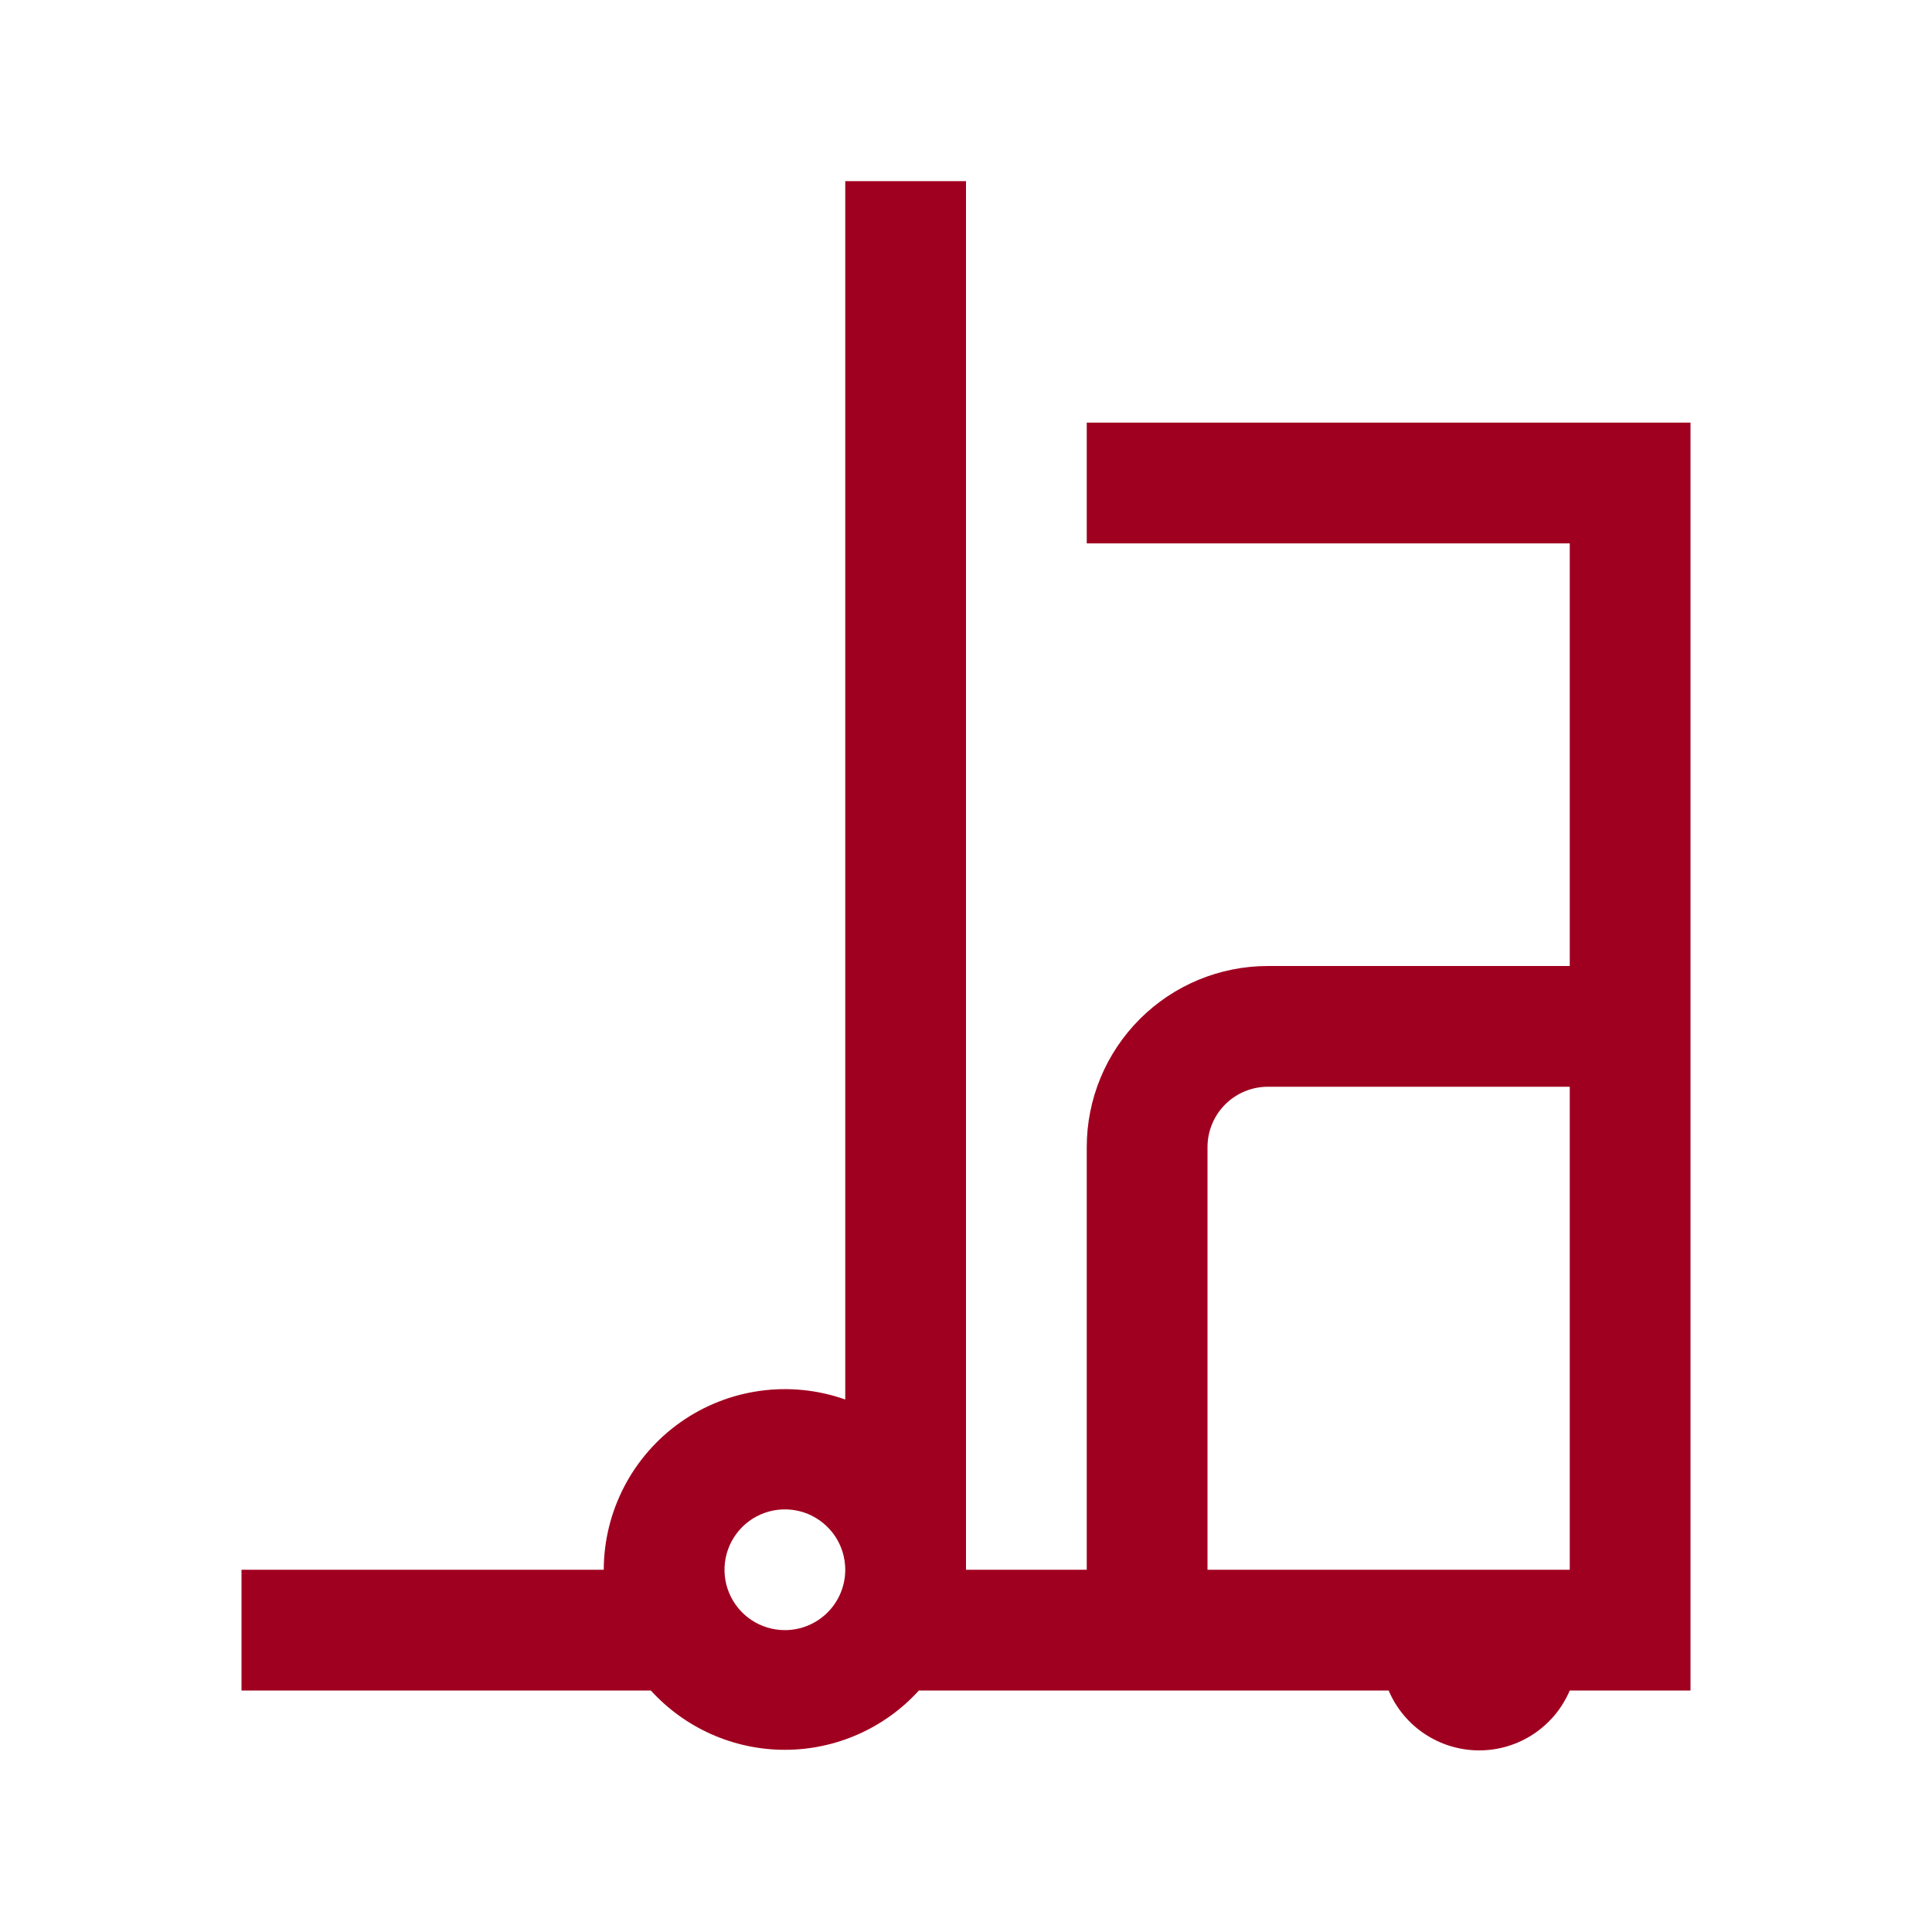 <svg xmlns="http://www.w3.org/2000/svg" width="80" height="80" viewBox="0 0 80 80" fill="none"><path d="M45 17.5V22.5H65V40H52.5C50.511 40 48.603 40.79 47.197 42.197C45.79 43.603 45 45.511 45 47.5V65H40V7.5H35V57.95C33.87 57.551 32.662 57.428 31.475 57.592C30.288 57.755 29.158 58.201 28.178 58.891C27.199 59.582 26.4 60.496 25.847 61.559C25.294 62.622 25.003 63.802 25 65H10V70H26.95C27.653 70.773 28.51 71.391 29.465 71.814C30.421 72.237 31.455 72.456 32.5 72.456C33.545 72.456 34.579 72.237 35.535 71.814C36.49 71.391 37.347 70.773 38.05 70H57.5C57.813 70.736 58.335 71.363 59.002 71.804C59.669 72.245 60.451 72.48 61.25 72.48C62.049 72.48 62.831 72.245 63.498 71.804C64.165 71.363 64.687 70.736 65 70H70V17.5H45ZM32.5 67.5C32.005 67.5 31.522 67.353 31.111 67.079C30.7 66.804 30.38 66.413 30.19 65.957C30.001 65.5 29.952 64.997 30.048 64.512C30.145 64.027 30.383 63.582 30.732 63.232C31.082 62.883 31.527 62.645 32.012 62.548C32.497 62.452 33 62.501 33.457 62.69C33.913 62.88 34.304 63.2 34.579 63.611C34.853 64.022 35 64.505 35 65C35 65.663 34.737 66.299 34.268 66.768C33.799 67.237 33.163 67.5 32.5 67.5ZM65 65H50V47.5C50 46.837 50.263 46.201 50.732 45.732C51.201 45.263 51.837 45 52.5 45H65V65Z" fill="#A00020"></path></svg>